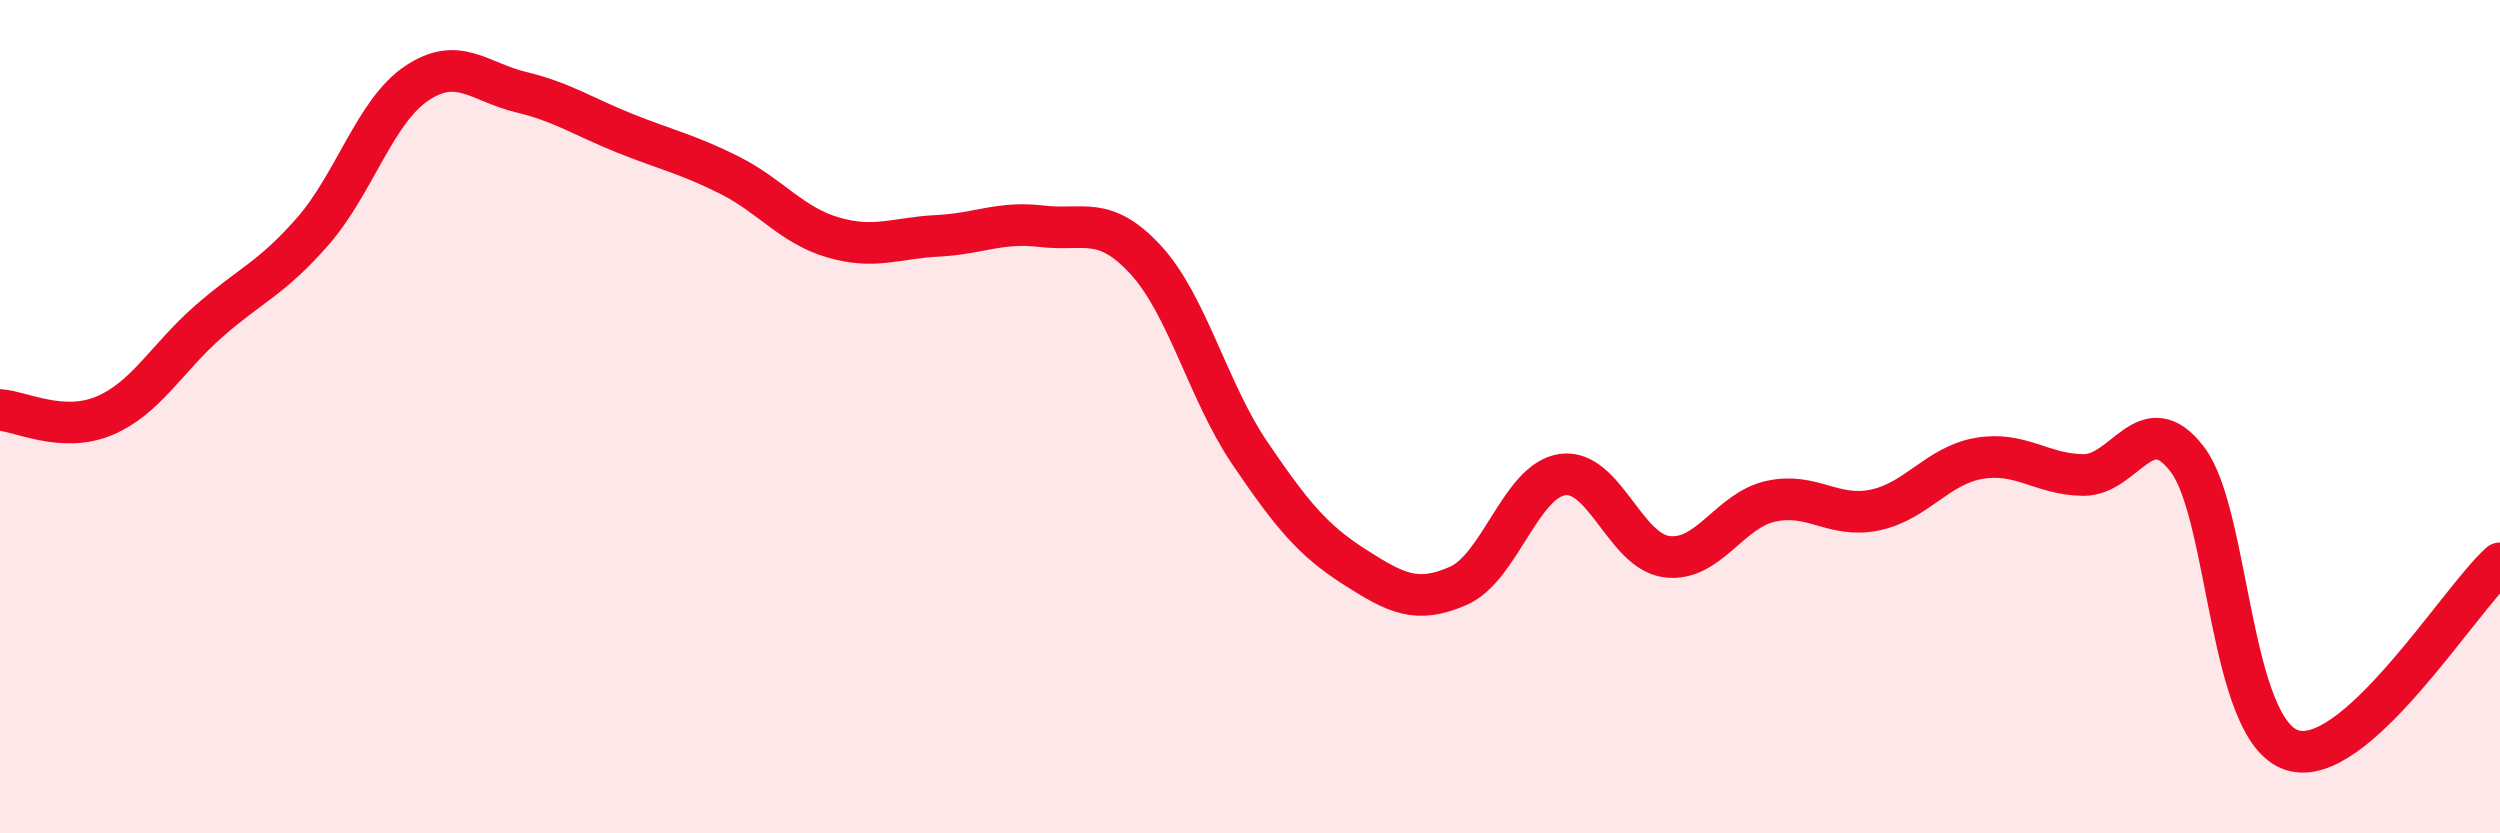 
    <svg width="60" height="20" viewBox="0 0 60 20" xmlns="http://www.w3.org/2000/svg">
      <path
        d="M 0,9.84 C 0.5,9.87 1.5,10.4 2.5,9.98 C 3.5,9.56 4,8.6 5,7.72 C 6,6.84 6.5,6.7 7.5,5.56 C 8.5,4.42 9,2.67 10,2 C 11,1.33 11.5,1.97 12.5,2.21 C 13.5,2.45 14,2.8 15,3.2 C 16,3.6 16.5,3.7 17.5,4.2 C 18.5,4.7 19,5.41 20,5.7 C 21,5.99 21.5,5.71 22.5,5.66 C 23.5,5.61 24,5.31 25,5.43 C 26,5.55 26.5,5.15 27.5,6.24 C 28.5,7.33 29,9.41 30,10.88 C 31,12.35 31.5,12.96 32.5,13.6 C 33.5,14.24 34,14.5 35,14.06 C 36,13.62 36.5,11.53 37.5,11.39 C 38.5,11.25 39,13.23 40,13.36 C 41,13.49 41.5,12.25 42.5,12.03 C 43.5,11.81 44,12.45 45,12.24 C 46,12.03 46.5,11.17 47.5,11 C 48.5,10.83 49,11.39 50,11.4 C 51,11.41 51.5,9.71 52.5,11.03 C 53.5,12.35 53.5,17.5 55,18 C 56.5,18.5 59,14.42 60,13.52L60 20L0 20Z"
        fill="#EB0A25"
        opacity="0.1"
        stroke-linecap="round"
        stroke-linejoin="round"
      />
      <path
        d="M 0,9.84 C 0.5,9.87 1.5,10.4 2.5,9.98 C 3.5,9.56 4,8.6 5,7.72 C 6,6.84 6.5,6.7 7.5,5.56 C 8.5,4.42 9,2.67 10,2 C 11,1.33 11.5,1.97 12.5,2.21 C 13.5,2.45 14,2.8 15,3.2 C 16,3.6 16.5,3.7 17.5,4.2 C 18.5,4.7 19,5.41 20,5.7 C 21,5.99 21.5,5.71 22.5,5.66 C 23.5,5.61 24,5.31 25,5.43 C 26,5.55 26.5,5.15 27.5,6.24 C 28.5,7.33 29,9.41 30,10.88 C 31,12.35 31.5,12.96 32.5,13.6 C 33.5,14.24 34,14.5 35,14.06 C 36,13.62 36.5,11.53 37.5,11.39 C 38.5,11.25 39,13.23 40,13.36 C 41,13.49 41.5,12.25 42.5,12.03 C 43.5,11.81 44,12.45 45,12.24 C 46,12.03 46.5,11.17 47.5,11 C 48.5,10.83 49,11.39 50,11.4 C 51,11.41 51.5,9.71 52.5,11.03 C 53.5,12.35 53.5,17.5 55,18 C 56.5,18.5 59,14.42 60,13.52"
        stroke="#EB0A25"
        stroke-width="1"
        fill="none"
        stroke-linecap="round"
        stroke-linejoin="round"
      />
    </svg>
  